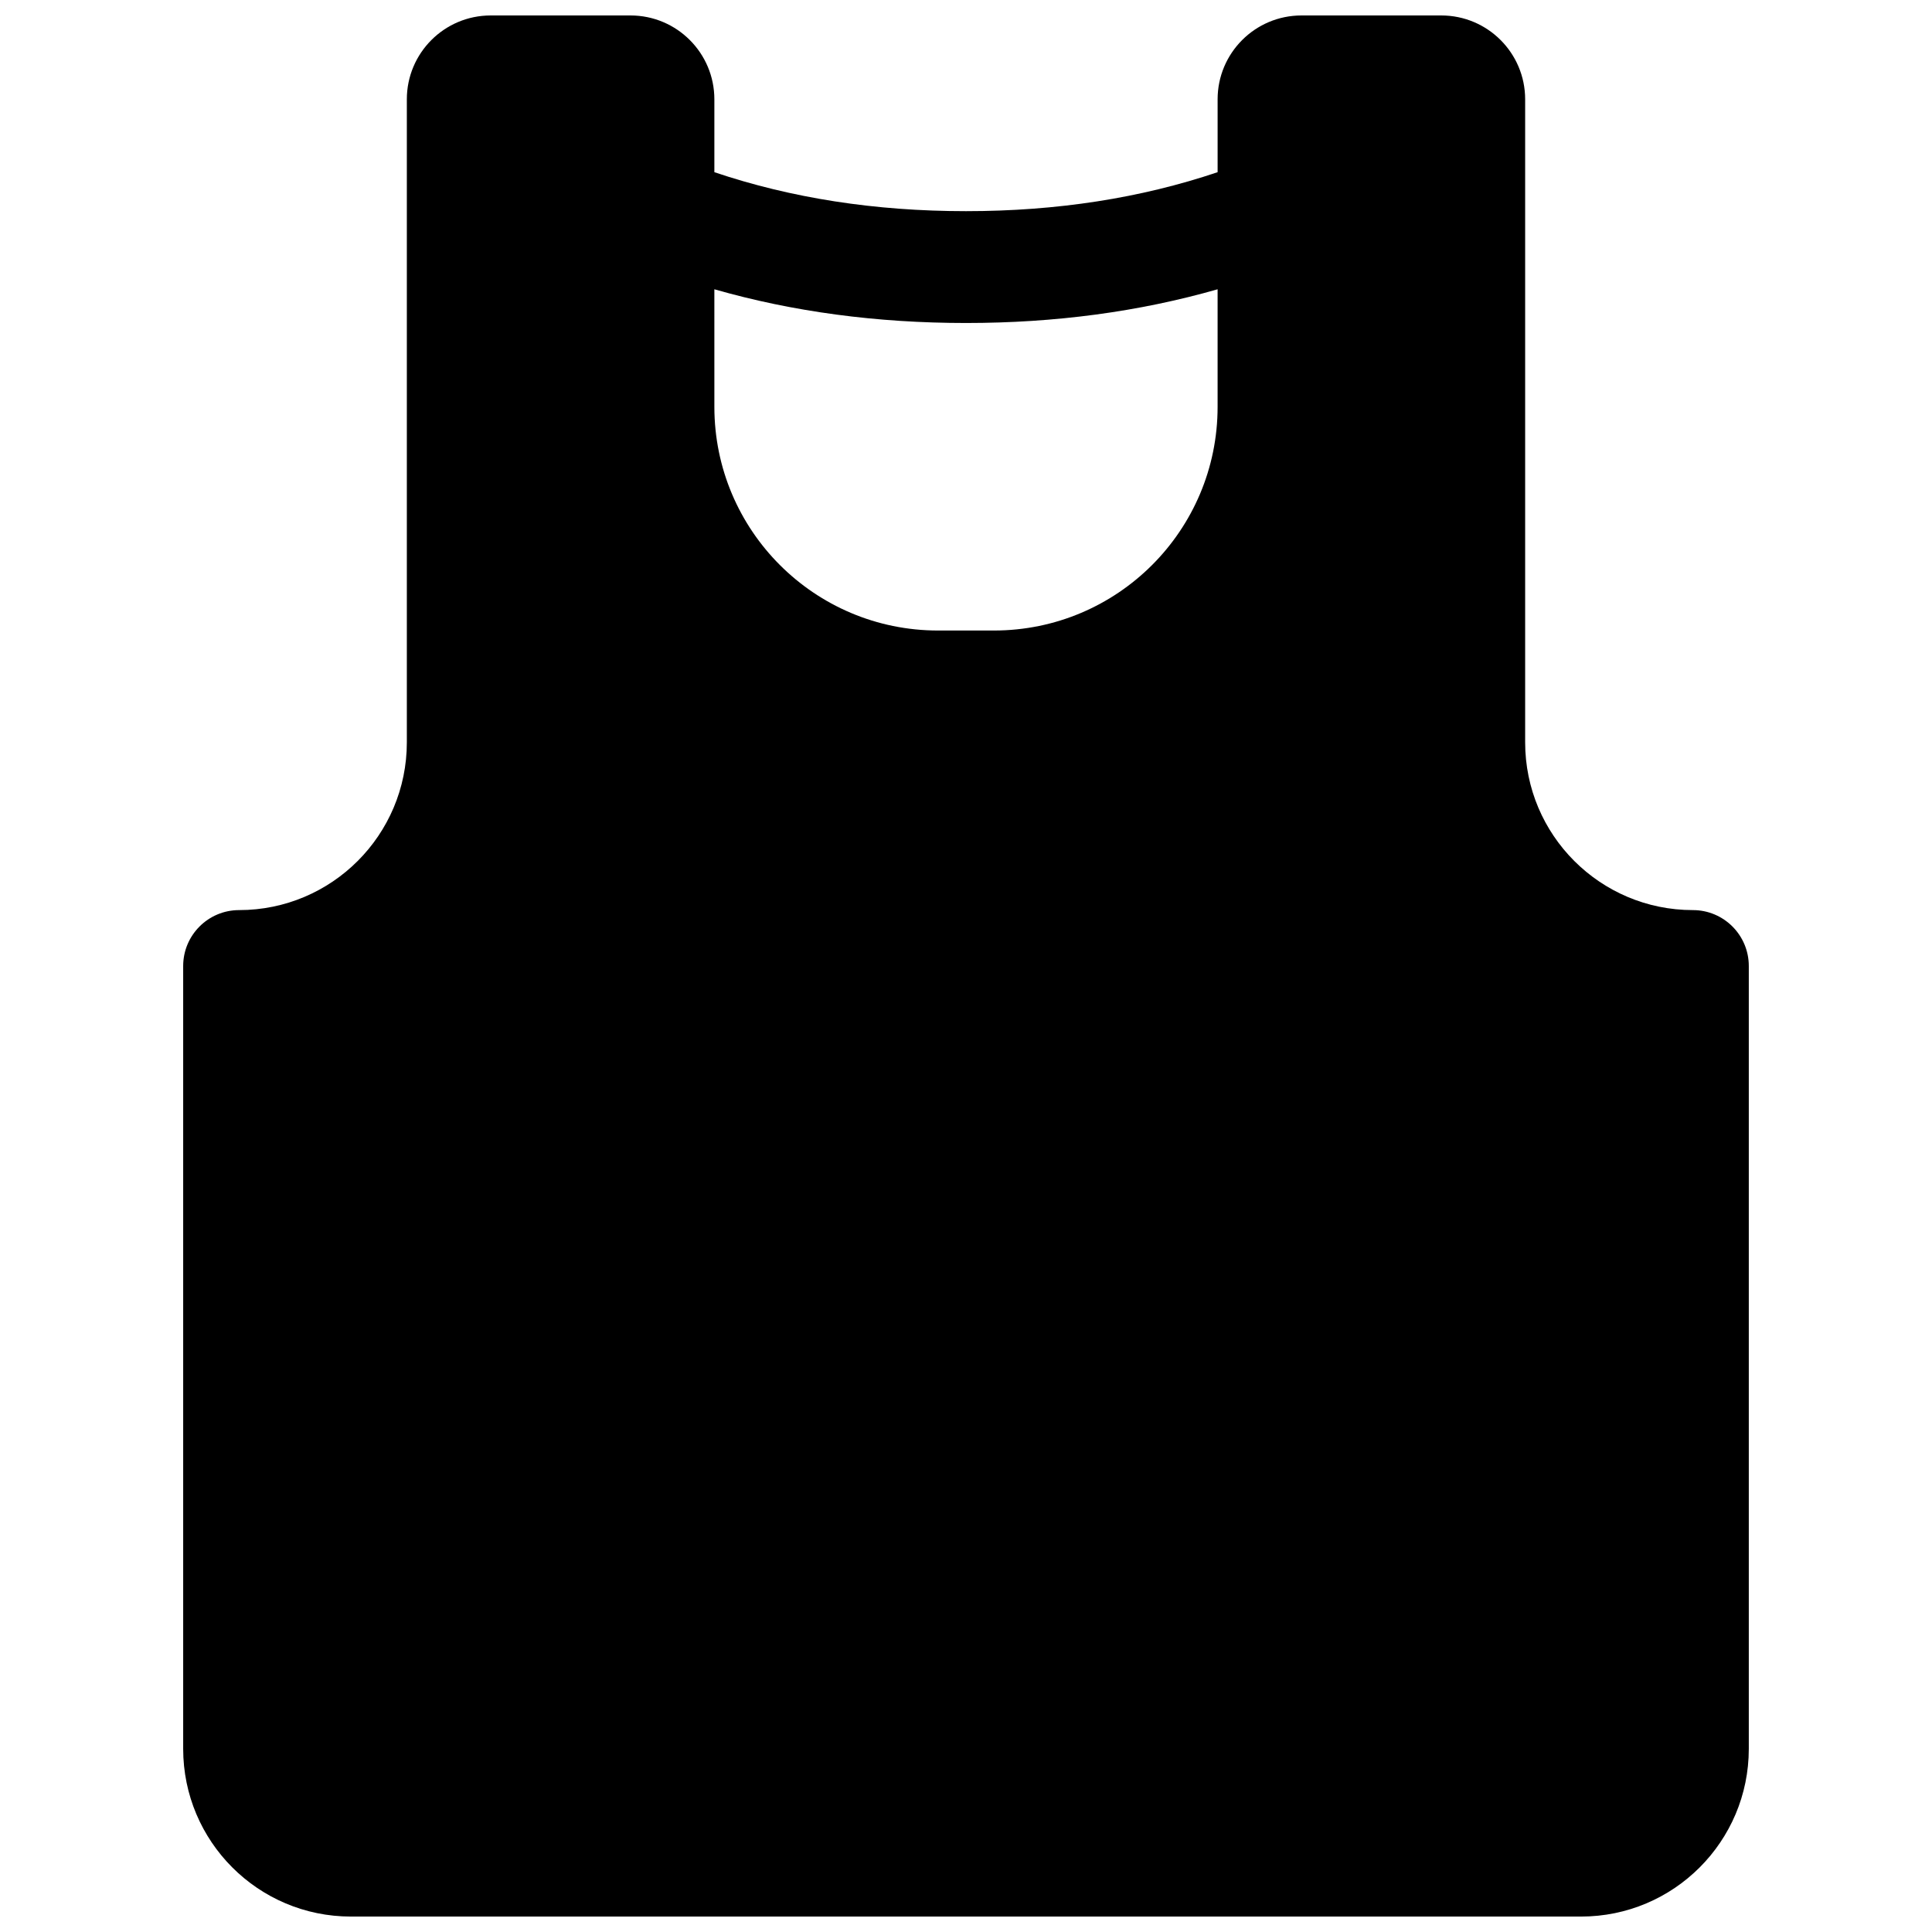 <?xml version="1.0" encoding="UTF-8"?>
<!-- Uploaded to: SVG Repo, www.svgrepo.com, Generator: SVG Repo Mixer Tools -->
<svg width="800px" height="800px" version="1.1" viewBox="144 144 512 512" xmlns="http://www.w3.org/2000/svg">
 <defs>
  <clipPath id="a">
   <path d="m192 148.09h416v503.81h-416z"/>
  </clipPath>
 </defs>
 <g clip-path="url(#a)">
  <path d="m400 199.96c24.082 0 46.289-3.453 66.68-10.328v-19.309c0-12.273 9.949-22.227 22.227-22.227h37.043c12.277 0 22.23 9.953 22.23 22.227v170.41c0 24.551 19.902 44.453 44.453 44.453 8.184 0 14.816 6.637 14.816 14.82v207.45c0 24.551-19.902 44.453-44.453 44.453h-326c-24.551 0-44.453-19.902-44.453-44.453v-207.45c0-8.184 6.637-14.82 14.82-14.82 24.551 0 44.453-19.902 44.453-44.453v-170.41c0-12.273 9.949-22.227 22.227-22.227h37.043c12.277 0 22.227 9.953 22.227 22.227v19.309c20.395 6.875 42.602 10.328 66.684 10.328zm-66.684 51.863c0 32.734 26.539 59.27 59.273 59.27h14.816c32.734 0 59.273-26.535 59.273-59.27v-31.16c-20.828 5.961-43.066 8.934-66.68 8.934s-45.855-2.973-66.684-8.934z"/>
 </g>
</svg>